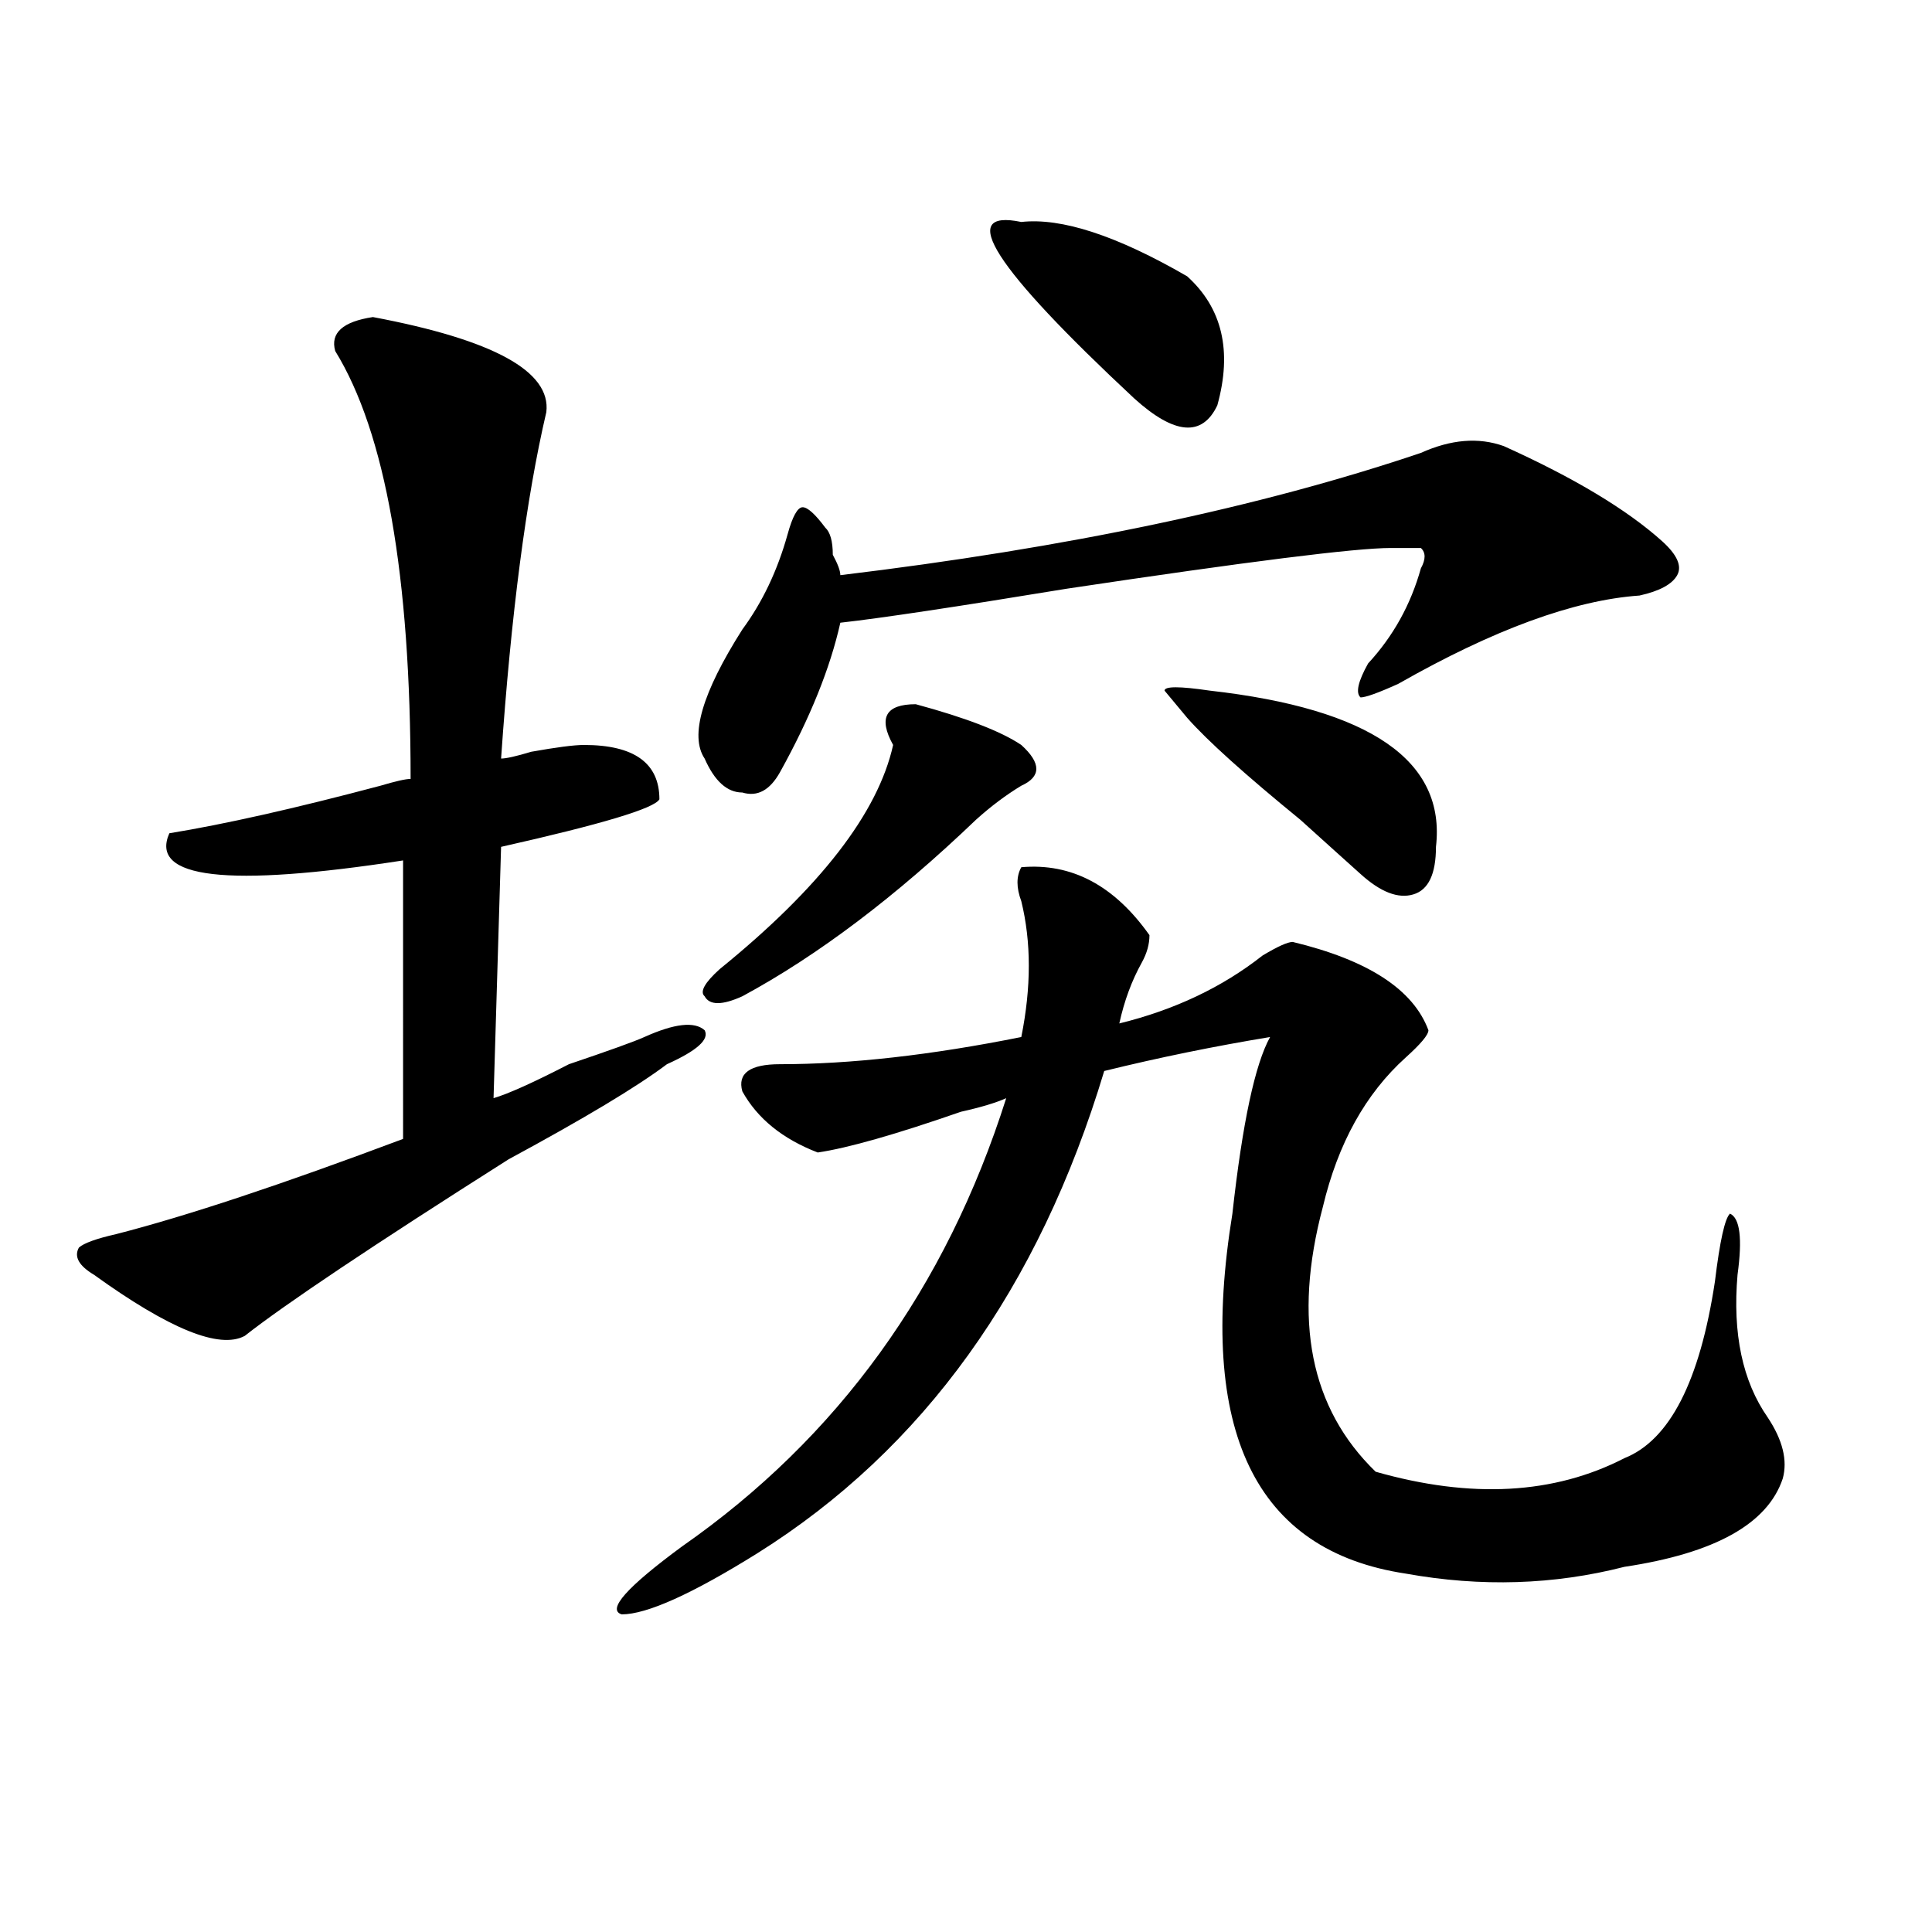 <?xml version="1.0" encoding="utf-8"?>
<!-- Generator: Adobe Illustrator 16.0.0, SVG Export Plug-In . SVG Version: 6.00 Build 0)  -->
<!DOCTYPE svg PUBLIC "-//W3C//DTD SVG 1.1//EN" "http://www.w3.org/Graphics/SVG/1.1/DTD/svg11.dtd">
<svg version="1.1" id="图层_1" xmlns="http://www.w3.org/2000/svg" xmlns:xlink="http://www.w3.org/1999/xlink" x="0px" y="0px"
	 width="1000px" height="1000px" viewBox="0 0 1000 1000" enable-background="new 0 0 1000 1000" xml:space="preserve">
<path d="M193.02,164.109c62.438,11.756,92.314,28.125,89.754,49.219c-10.427,44.55-18.231,104.315-23.414,179.297
	c2.561,0,7.805-1.153,15.609-3.516c12.987-2.307,22.072-3.516,27.316-3.516c25.975,0,39.023,9.394,39.023,28.125
	c-2.622,4.725-29.938,12.909-81.949,24.609l-3.902,130.078c7.805-2.307,20.792-8.185,39.023-17.578
	c20.792-7.031,33.779-11.7,39.023-14.063c15.609-7.031,25.975-8.185,31.219-3.516c2.561,4.725-3.902,10.547-19.512,17.578
	c-15.609,11.756-42.926,28.125-81.949,49.219c-70.242,44.55-115.79,75.037-136.582,91.406c-13.049,7.031-39.023-3.516-78.047-31.641
	c-7.805-4.669-10.427-9.338-7.805-14.063c2.561-2.307,9.085-4.669,19.512-7.031c36.401-9.338,85.852-25.763,148.289-49.219V445.359
	c-91.096,14.063-131.399,9.394-120.973-14.063c28.597-4.669,64.998-12.854,109.266-24.609c7.805-2.307,12.987-3.516,15.609-3.516
	c0-105.469-13.049-179.297-39.023-221.484C170.886,172.35,177.41,166.472,193.02,164.109z M528.621,448.875
	c25.975-2.307,48.108,9.394,66.34,35.156c0,4.725-1.342,9.394-3.902,14.063c-5.244,9.394-9.146,19.94-11.707,31.641
	c28.597-7.031,53.291-18.731,74.145-35.156c7.805-4.669,12.987-7.031,15.609-7.031c39.023,9.394,62.438,24.609,70.242,45.703
	c0,2.362-3.902,7.031-11.707,14.063c-20.854,18.787-35.121,44.55-42.926,77.344c-15.609,58.612-6.524,104.315,27.316,137.109
	c49.389,14.063,92.314,11.756,128.777-7.031c23.414-9.338,39.023-39.825,46.828-91.406c2.561-21.094,5.183-32.794,7.805-35.156
	c5.183,2.362,6.463,12.909,3.902,31.641c-2.622,30.487,2.561,55.097,15.609,73.828c7.805,11.756,10.365,22.303,7.805,31.641
	c-7.805,23.456-35.121,38.672-81.949,45.703c-36.463,9.338-74.145,10.547-113.168,3.516
	c-78.047-11.756-107.985-73.828-89.754-186.328c5.183-46.856,11.707-77.344,19.512-91.406
	c-28.658,4.725-57.255,10.547-85.852,17.578c-33.841,112.5-93.656,195.722-179.508,249.609
	c-33.841,21.094-57.255,31.641-70.242,31.641c-7.805-2.362,2.561-14.063,31.219-35.156
	c80.607-56.25,136.582-133.594,167.801-232.031c-5.244,2.362-13.049,4.725-23.414,7.031c-33.841,11.756-58.535,18.787-74.145,21.094
	c-18.231-7.031-31.219-17.578-39.023-31.641c-2.622-9.338,3.902-14.063,19.512-14.063c36.401,0,78.047-4.669,124.875-14.063
	c5.183-25.763,5.183-49.219,0-70.313C525.999,459.422,525.999,453.6,528.621,448.875z M778.371,230.906
	c36.401,16.425,63.718,32.85,81.949,49.219c7.805,7.031,10.365,12.909,7.805,17.578c-2.622,4.725-9.146,8.24-19.512,10.547
	c-33.841,2.362-75.486,17.578-124.875,45.703c-10.427,4.725-16.951,7.031-19.512,7.031c-2.622-2.307-1.342-8.185,3.902-17.578
	c12.987-14.063,22.072-30.432,27.316-49.219c2.561-4.669,2.561-8.185,0-10.547h-15.609c-18.231,0-74.145,7.031-167.801,21.094
	c-57.255,9.394-96.278,15.271-117.07,17.578c-5.244,23.456-15.609,49.219-31.219,77.344c-5.244,9.394-11.707,12.909-19.512,10.547
	c-7.805,0-14.329-5.822-19.512-17.578c-7.805-11.7-1.342-33.947,19.512-66.797c10.365-14.063,18.17-30.432,23.414-49.219
	c2.561-9.338,5.183-14.063,7.805-14.063c2.561,0,6.463,3.516,11.707,10.547c2.561,2.362,3.902,7.031,3.902,14.063
	c2.561,4.725,3.902,8.24,3.902,10.547c117.07-14.063,217.189-35.156,300.48-63.281C751.055,227.391,765.322,226.237,778.371,230.906
	z M473.988,364.5c25.975,7.031,44.206,14.063,54.633,21.094c10.365,9.394,10.365,16.425,0,21.094
	c-7.805,4.725-15.609,10.547-23.414,17.578c-41.646,39.881-81.949,70.313-120.973,91.406c-10.427,4.725-16.951,4.725-19.512,0
	c-2.622-2.307,0-7.031,7.805-14.063c52.011-42.188,81.949-80.859,89.754-116.016C454.477,371.531,458.379,364.5,473.988,364.5z
	 M528.621,114.891c20.792-2.307,49.389,7.031,85.852,28.125c18.17,16.425,23.414,38.672,15.609,66.797
	c-7.805,16.425-22.134,15.271-42.926-3.516C514.292,138.347,494.78,107.859,528.621,114.891z M614.473,371.531l-11.707-14.063
	c0-2.307,7.805-2.307,23.414,0c83.229,9.394,122.253,36.365,117.07,80.859c0,14.063-3.902,22.303-11.707,24.609
	c-7.805,2.362-16.951-1.153-27.316-10.547c-7.805-7.031-18.231-16.369-31.219-28.125
	C644.35,400.865,624.838,383.287,614.473,371.531z"/>
</svg>

